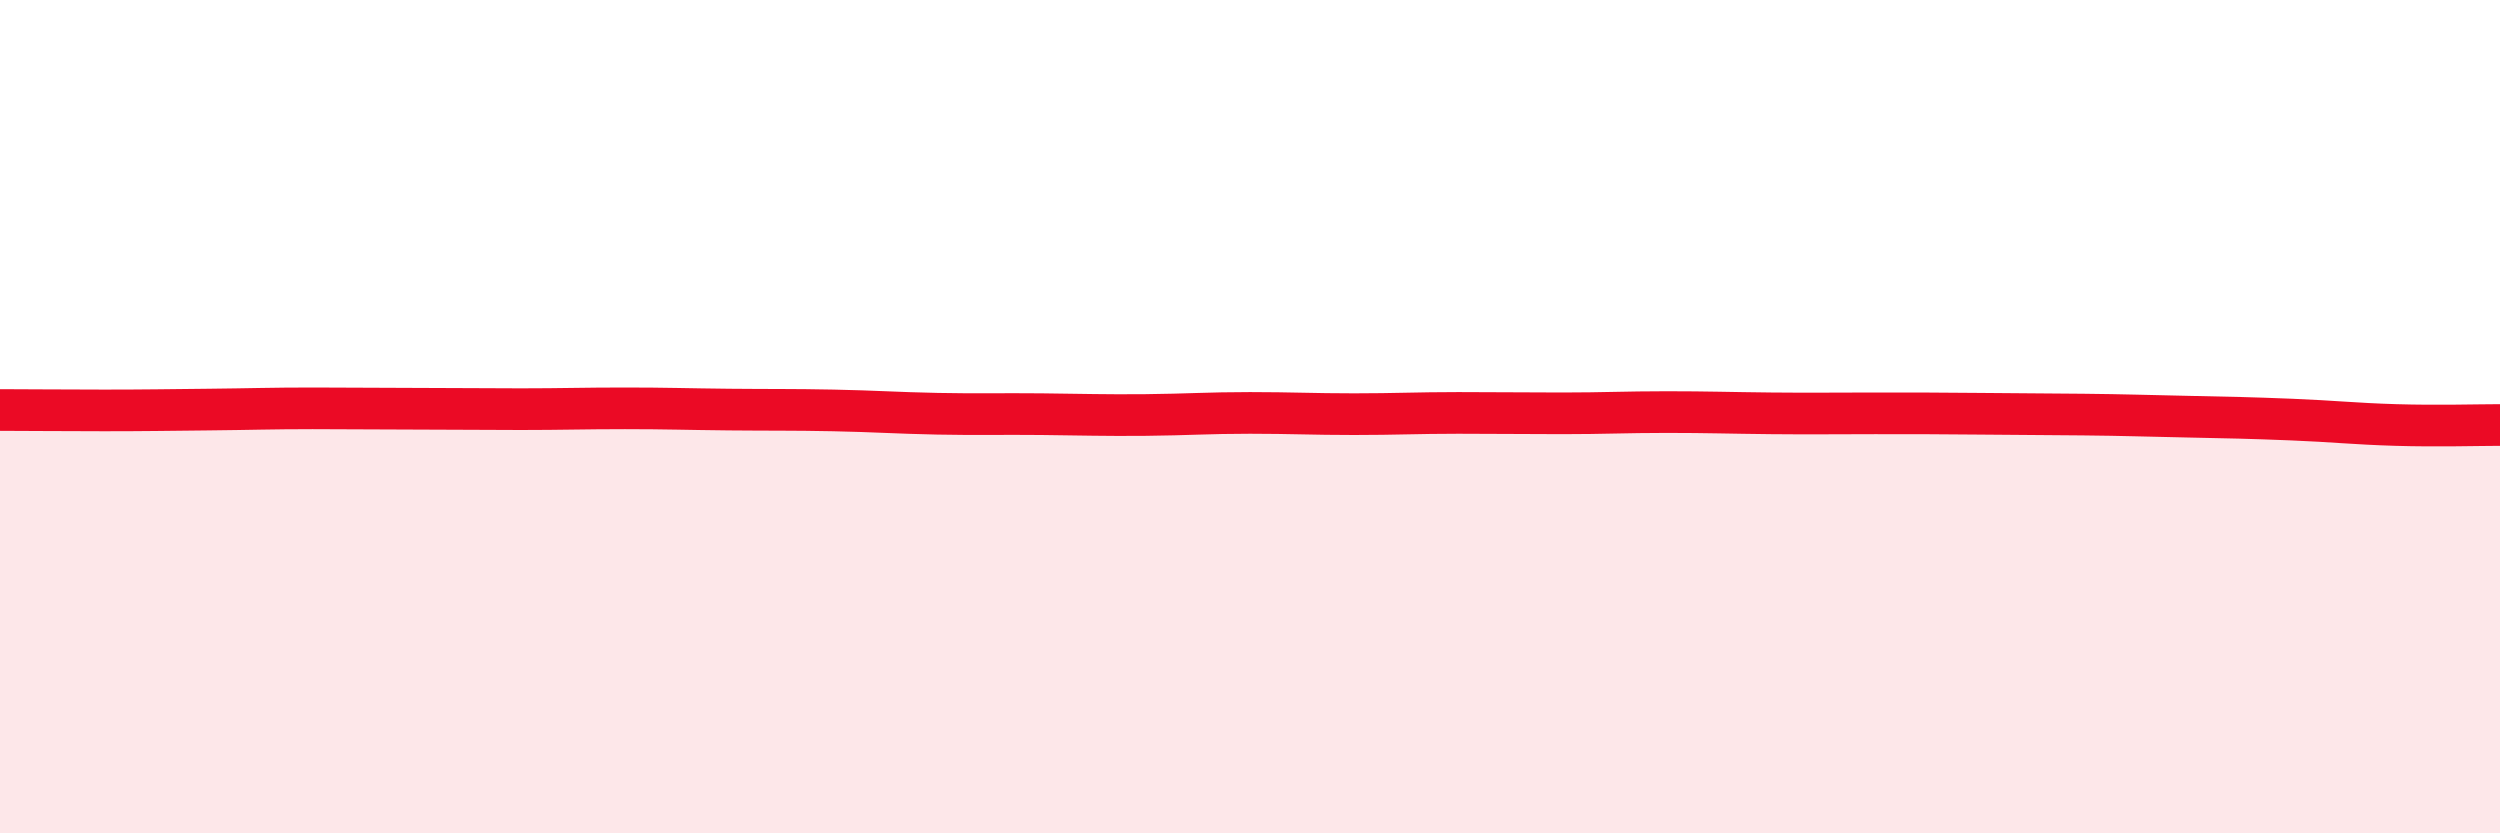 
    <svg width="60" height="20" viewBox="0 0 60 20" xmlns="http://www.w3.org/2000/svg">
      <path
        d="M 0,9.84 C 0.5,9.84 1.5,9.85 2.5,9.85 C 3.5,9.85 4,9.84 5,9.83 C 6,9.82 6.5,9.8 7.5,9.8 C 8.5,9.8 9,9.81 10,9.81 C 11,9.81 11.5,9.82 12.5,9.82 C 13.5,9.82 14,9.8 15,9.8 C 16,9.8 16.5,9.82 17.5,9.83 C 18.5,9.84 19,9.83 20,9.85 C 21,9.87 21.5,9.91 22.5,9.93 C 23.5,9.95 24,9.93 25,9.94 C 26,9.95 26.5,9.97 27.5,9.96 C 28.5,9.95 29,9.91 30,9.91 C 31,9.91 31.5,9.94 32.5,9.94 C 33.5,9.94 34,9.91 35,9.91 C 36,9.91 36.5,9.92 37.5,9.92 C 38.5,9.92 39,9.89 40,9.89 C 41,9.89 41.5,9.91 42.5,9.92 C 43.5,9.93 44,9.92 45,9.92 C 46,9.92 46.5,9.92 47.5,9.93 C 48.5,9.94 49,9.94 50,9.95 C 51,9.96 51.5,9.98 52.5,10 C 53.5,10.02 54,10.03 55,10.07 C 56,10.11 56.5,10.17 57.5,10.2 C 58.5,10.23 59.5,10.2 60,10.2L60 20L0 20Z"
        fill="#EB0A25"
        opacity="0.1"
        stroke-linecap="round"
        stroke-linejoin="round"
      />
      <path
        d="M 0,9.84 C 0.5,9.84 1.5,9.85 2.5,9.85 C 3.5,9.85 4,9.84 5,9.83 C 6,9.82 6.5,9.8 7.5,9.8 C 8.5,9.8 9,9.81 10,9.81 C 11,9.81 11.5,9.82 12.5,9.82 C 13.5,9.82 14,9.8 15,9.8 C 16,9.8 16.5,9.82 17.5,9.83 C 18.5,9.84 19,9.83 20,9.85 C 21,9.87 21.5,9.91 22.5,9.93 C 23.5,9.95 24,9.93 25,9.94 C 26,9.95 26.5,9.97 27.5,9.96 C 28.5,9.95 29,9.91 30,9.91 C 31,9.91 31.5,9.94 32.5,9.94 C 33.5,9.94 34,9.91 35,9.91 C 36,9.91 36.5,9.92 37.5,9.92 C 38.5,9.92 39,9.89 40,9.89 C 41,9.89 41.5,9.91 42.5,9.92 C 43.5,9.93 44,9.92 45,9.92 C 46,9.92 46.5,9.92 47.5,9.93 C 48.5,9.94 49,9.94 50,9.95 C 51,9.96 51.5,9.98 52.5,10 C 53.5,10.02 54,10.03 55,10.07 C 56,10.11 56.5,10.17 57.5,10.2 C 58.5,10.23 59.5,10.2 60,10.2"
        stroke="#EB0A25"
        stroke-width="1"
        fill="none"
        stroke-linecap="round"
        stroke-linejoin="round"
      />
    </svg>
  